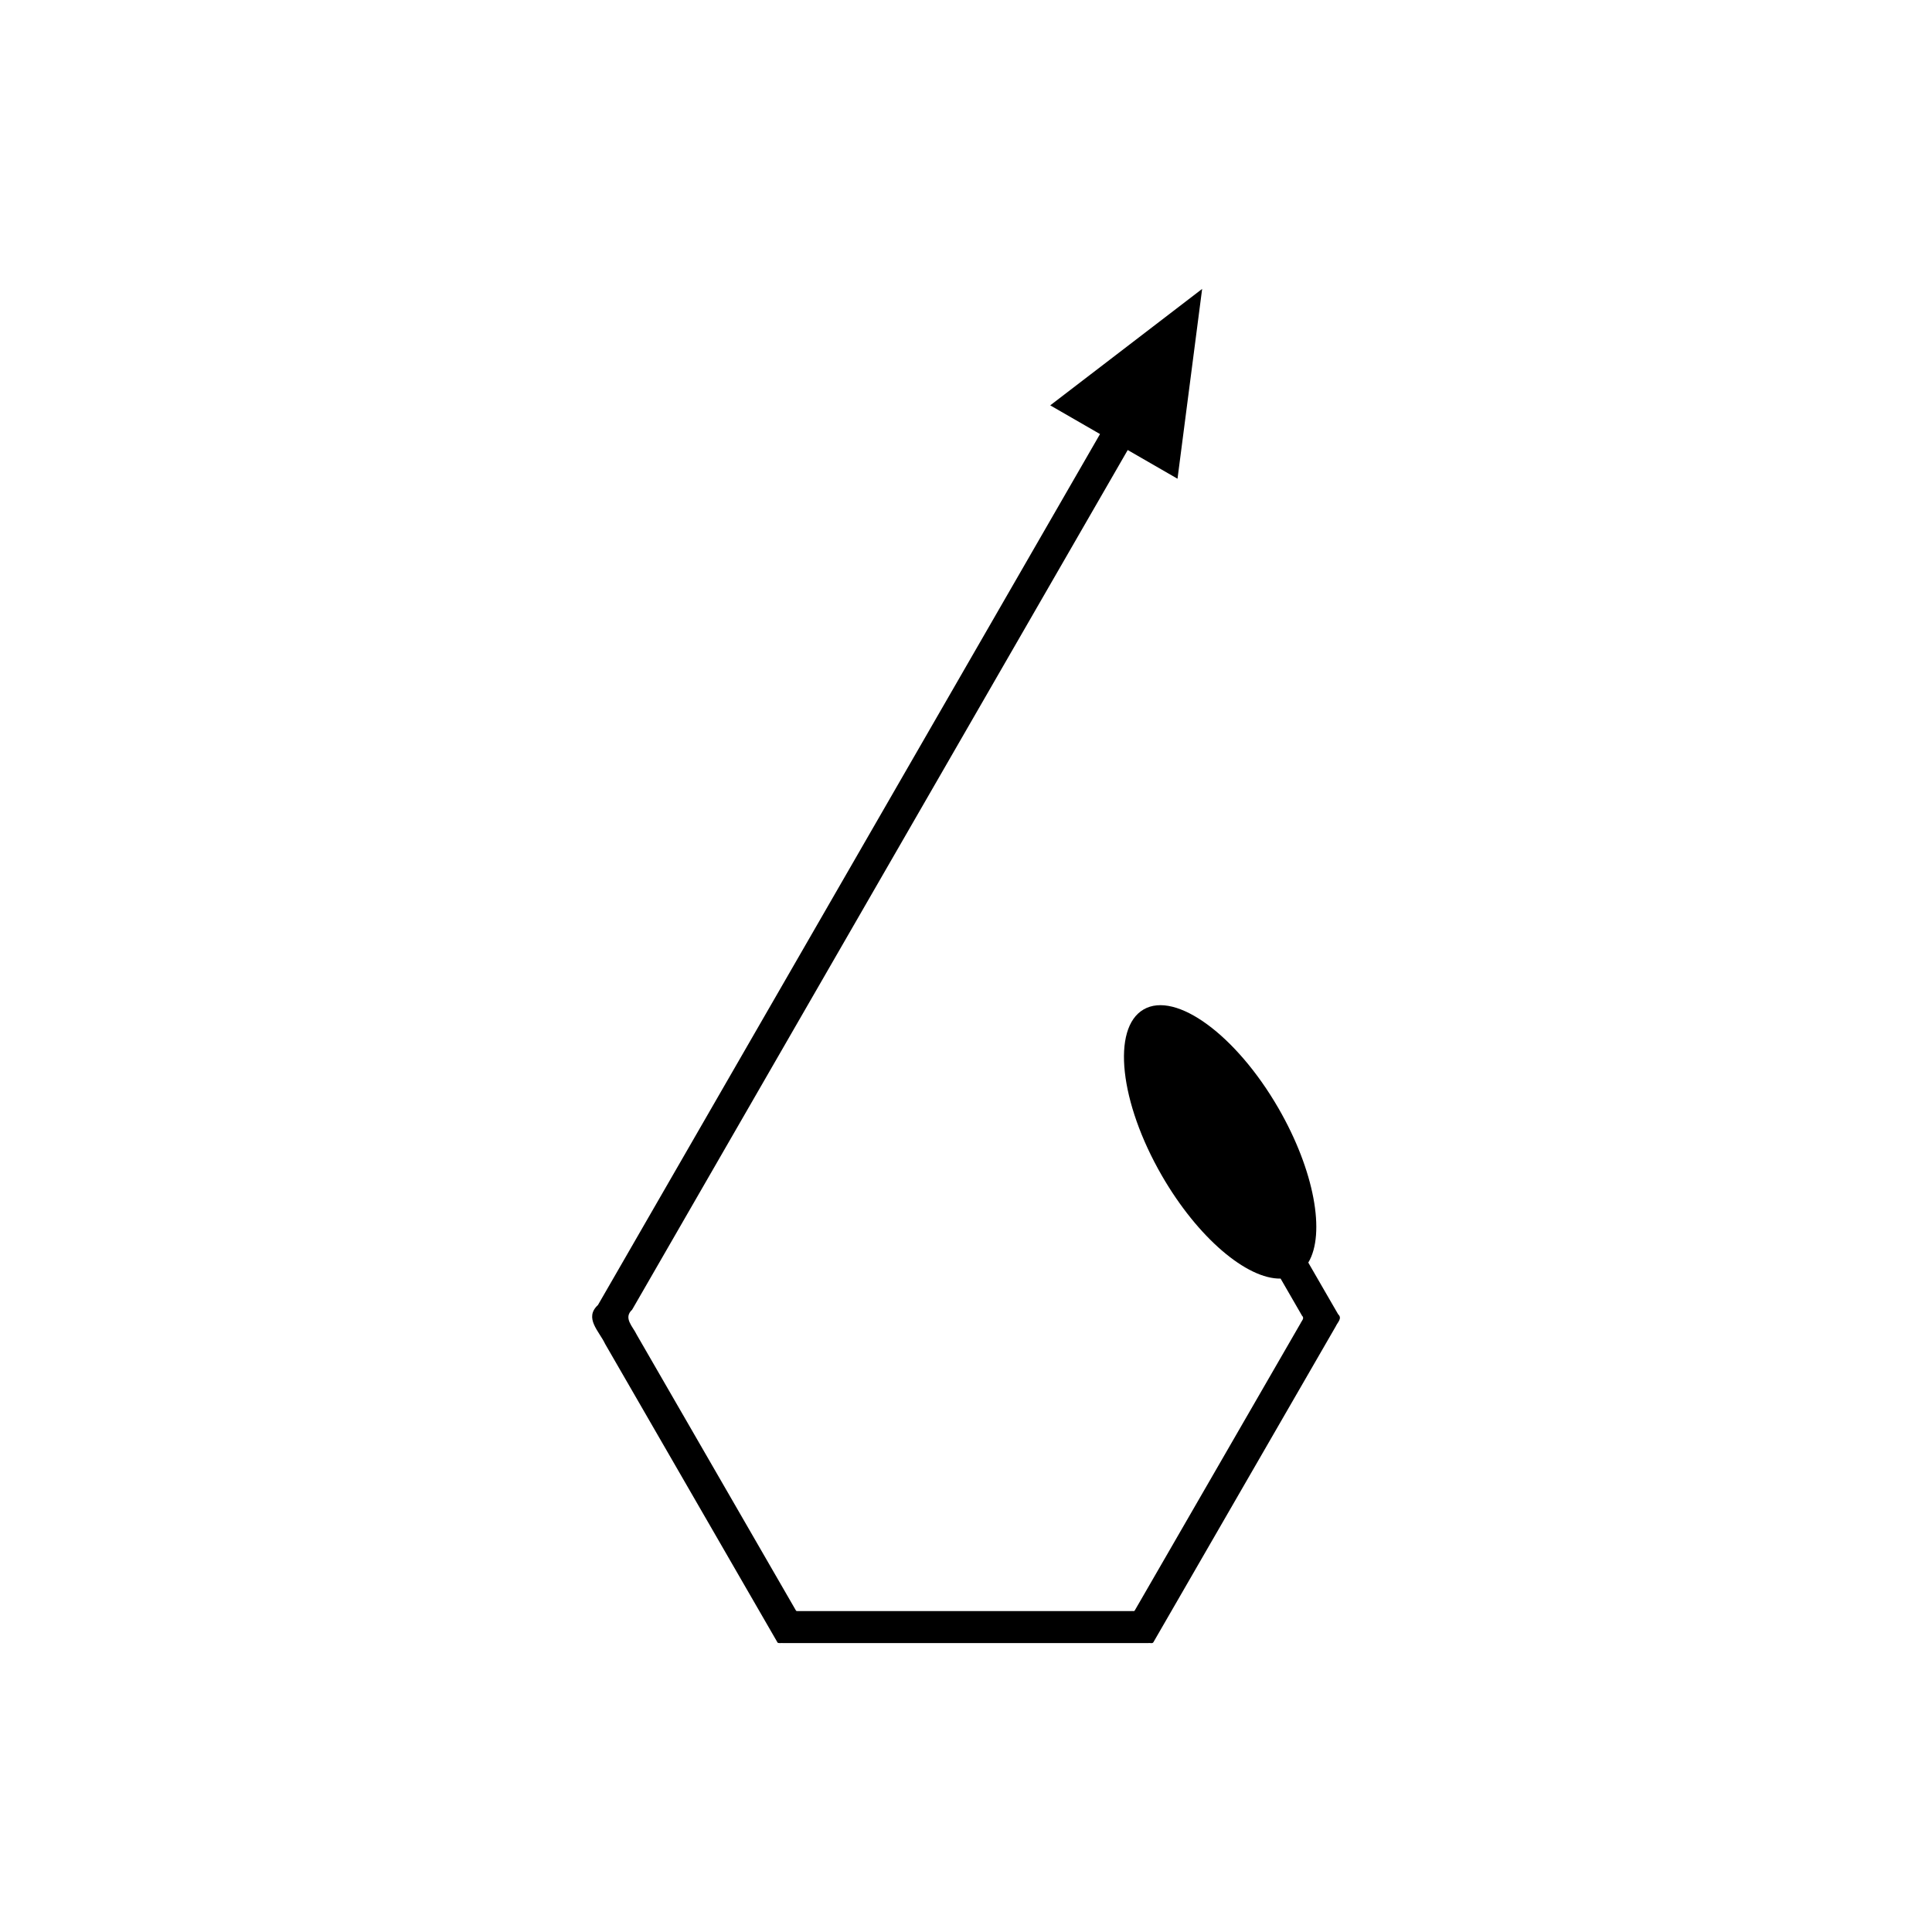 <?xml version="1.0" encoding="UTF-8"?>
<!-- Uploaded to: ICON Repo, www.iconrepo.com, Generator: ICON Repo Mixer Tools -->
<svg fill="#000000" width="800px" height="800px" version="1.1" viewBox="144 144 512 512" xmlns="http://www.w3.org/2000/svg">
 <path d="m494.91 485.88-4.199-7.277c4.594-7.652 1.641-24.371-7.898-40.891-11.199-19.398-27.199-31.133-35.734-26.203-8.535 4.926-6.375 24.648 4.828 44.047 9.539 16.52 22.539 27.438 31.465 27.285l3.297 5.707 2.379 4.121c0.75 0.688-0.113 1.375-0.41 2.062l-1.191 2.062-11.496 19.914-24.332 42.145-4.469 7.738-1.953 3.379-0.488 0.844c-0.168 0.273-0.605 0.074-0.898 0.137h-87.895c-0.309-0.031-0.691 0.07-0.938-0.07l-0.488-0.844-0.977-1.691-1.953-3.379-19.695-34.117-19.117-33.113c-1.039-2.219-3.637-4.434-1.23-6.652l4.047-7.016 9.805-17.012 39.223-68.043 78.262-135.75 13.195 7.606 6.527-50.301-40.258 30.855 13.195 7.606-78.254 135.76-39.227 68.043-9.805 17.012-5.762 9.992c-3.742 3.453 0.297 6.902 1.918 10.355l20.152 34.902 20.219 35.023 3.039 5.262 1.52 2.629 0.758 1.316c0.383 0.215 0.977 0.059 1.457 0.105h96.727c0.453-0.094 1.133 0.211 1.398-0.211l0.758-1.316 3.039-5.262 5.512-9.547 24.332-42.145 12.836-22.234 1.852-3.207c0.465-1.07 1.805-2.137 0.637-3.207z"/>
</svg>